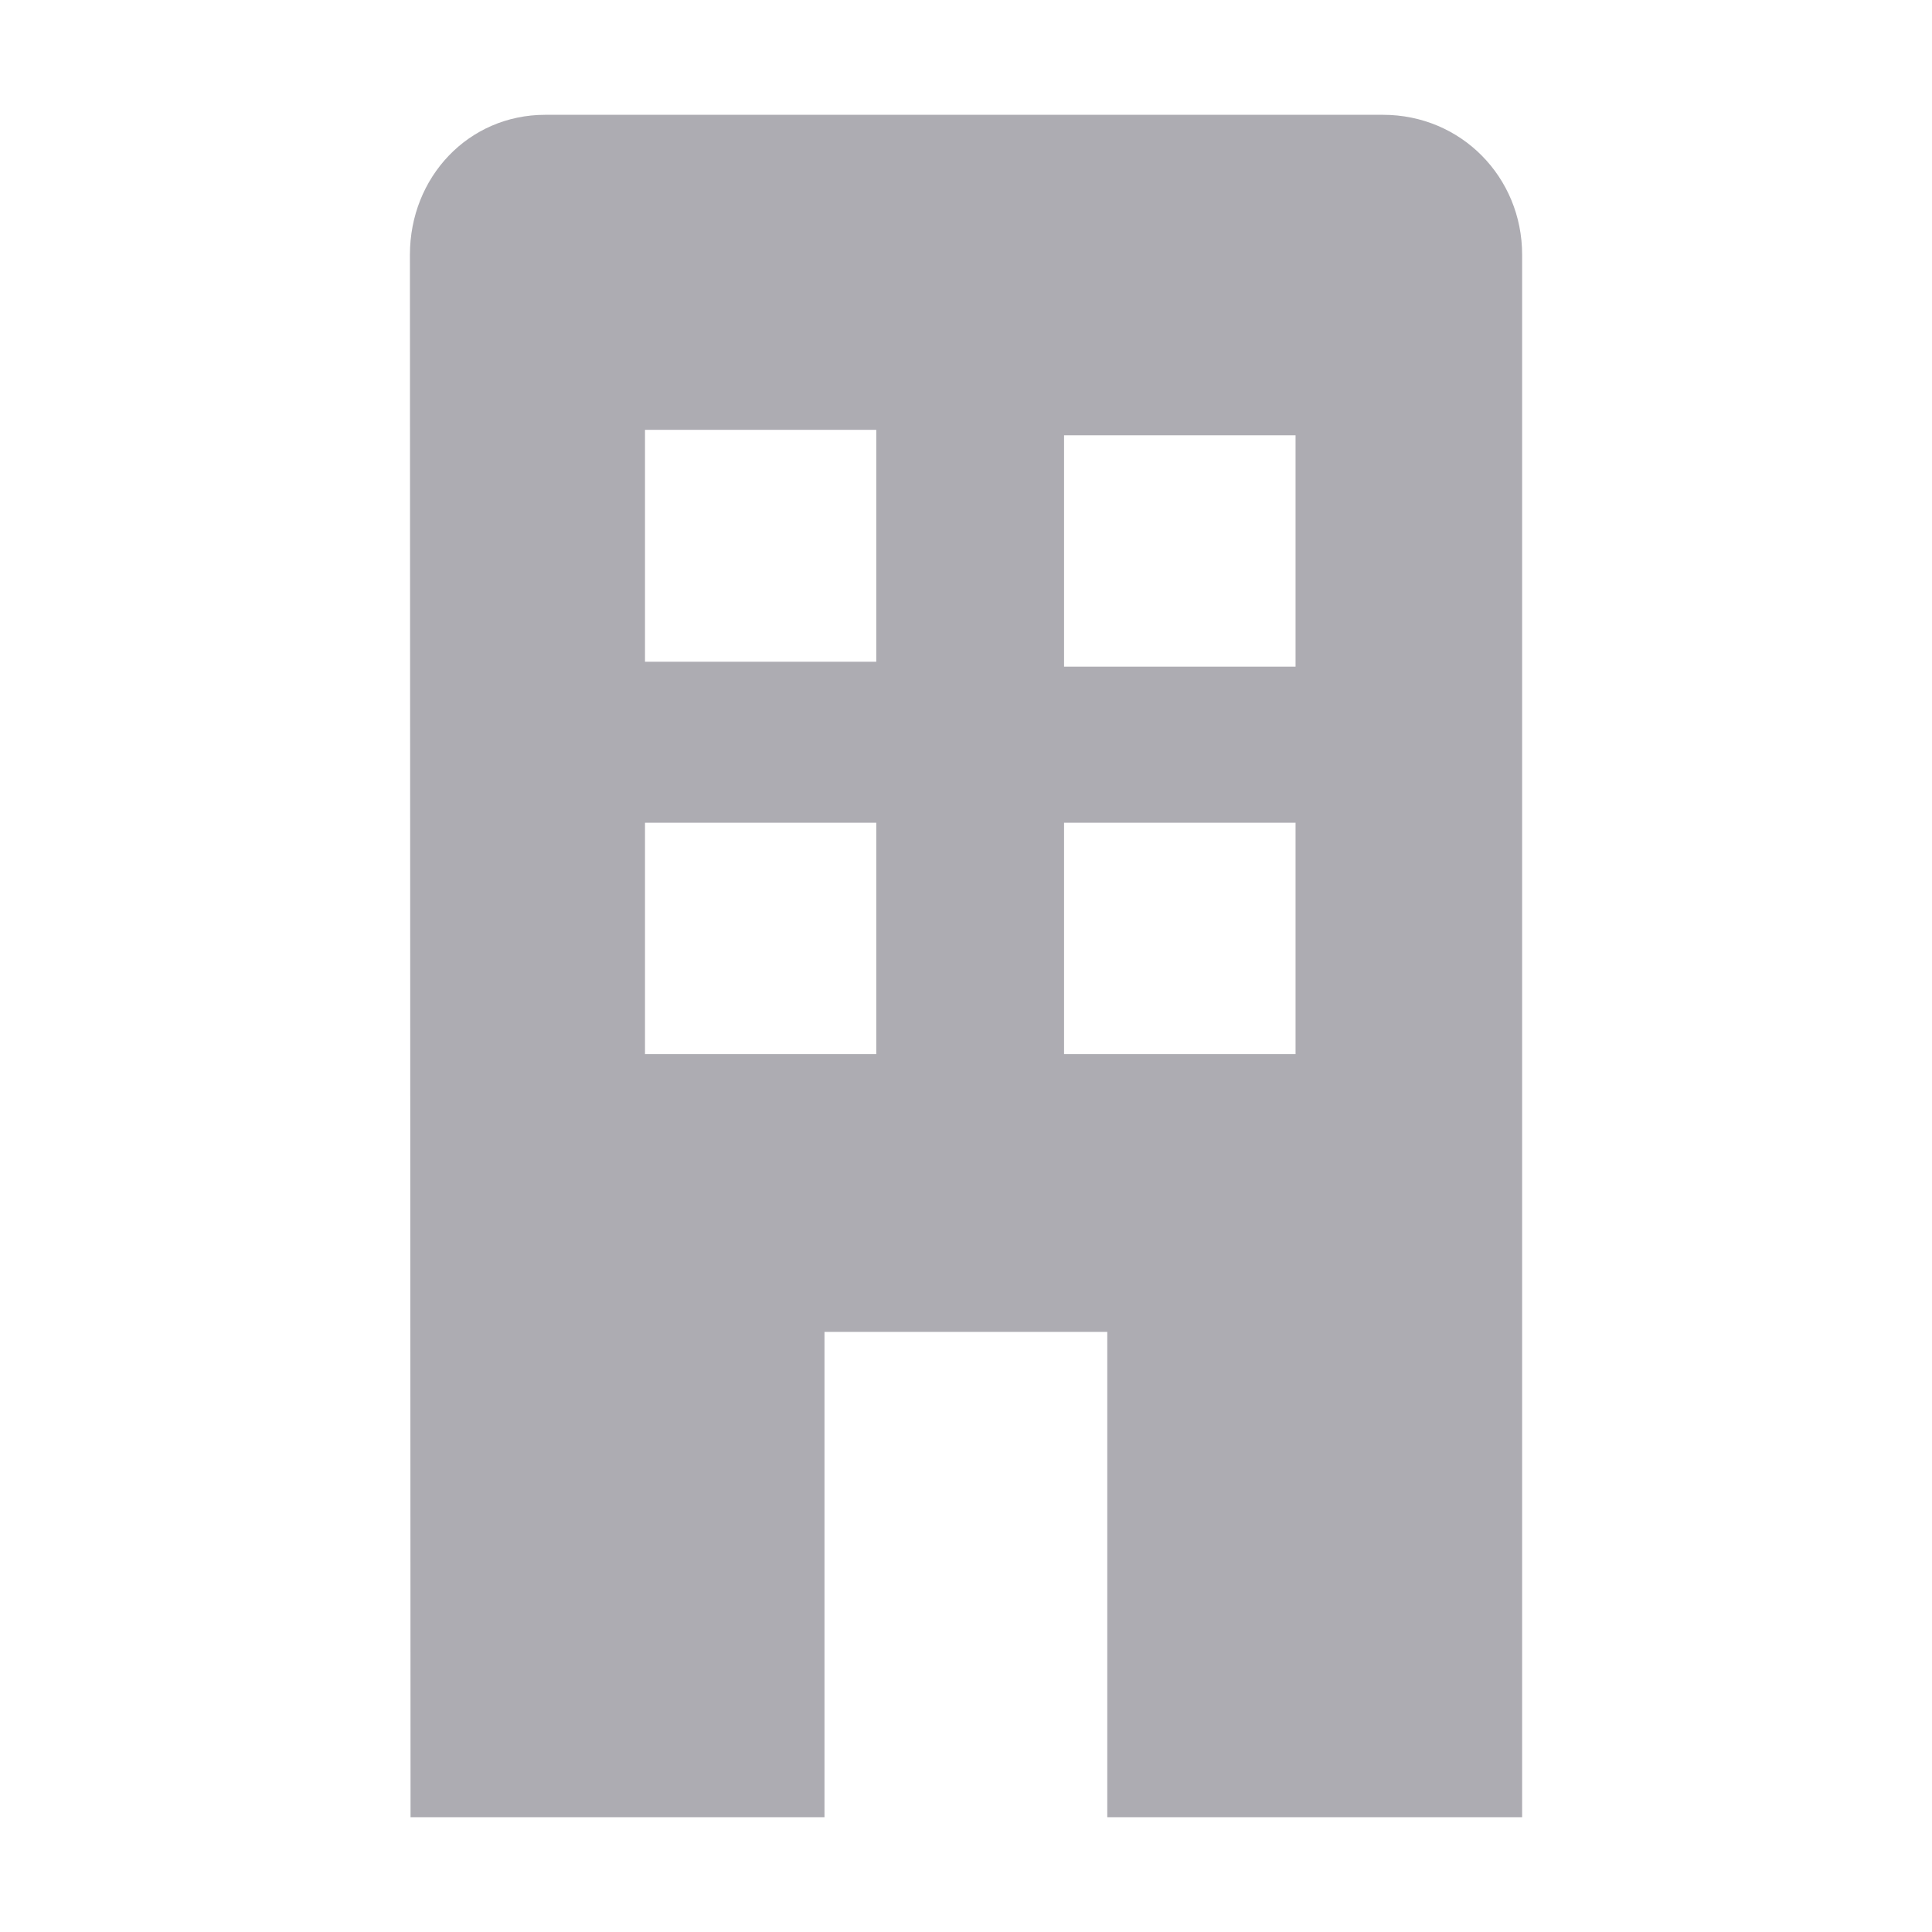 <?xml version="1.0" encoding="utf-8"?>
<!-- Generator: Adobe Illustrator 16.0.0, SVG Export Plug-In . SVG Version: 6.00 Build 0)  -->
<!DOCTYPE svg PUBLIC "-//W3C//DTD SVG 1.1//EN" "http://www.w3.org/Graphics/SVG/1.1/DTD/svg11.dtd">
<svg version="1.1" id="Layer_1" xmlns="http://www.w3.org/2000/svg" xmlns:xlink="http://www.w3.org/1999/xlink" x="0px" y="0px"
	 width="40px" height="40px" viewBox="0 0 40 40" enable-background="new 0 0 40 40" xml:space="preserve">
<g id="small_building_1_">
	<path id="small_building" fill="#ADACB2" d="M28.634,2.377H11.289c-1.594,0-2.802,1.294-2.802,2.896l0.013,32.35h8.57V27.575h5.855
		v10.048h8.589V5.273C31.514,3.671,30.254,2.377,28.634,2.377z M18.142,21.825h-4.788v-4.791h4.788V21.825z M18.142,13.7h-4.788
		V8.899h4.788V13.7z M26.823,21.825H22.03v-4.791h4.793V21.825z M26.823,13.803H22.03V9.012h4.793V13.803z"/>
</g>
</svg>
